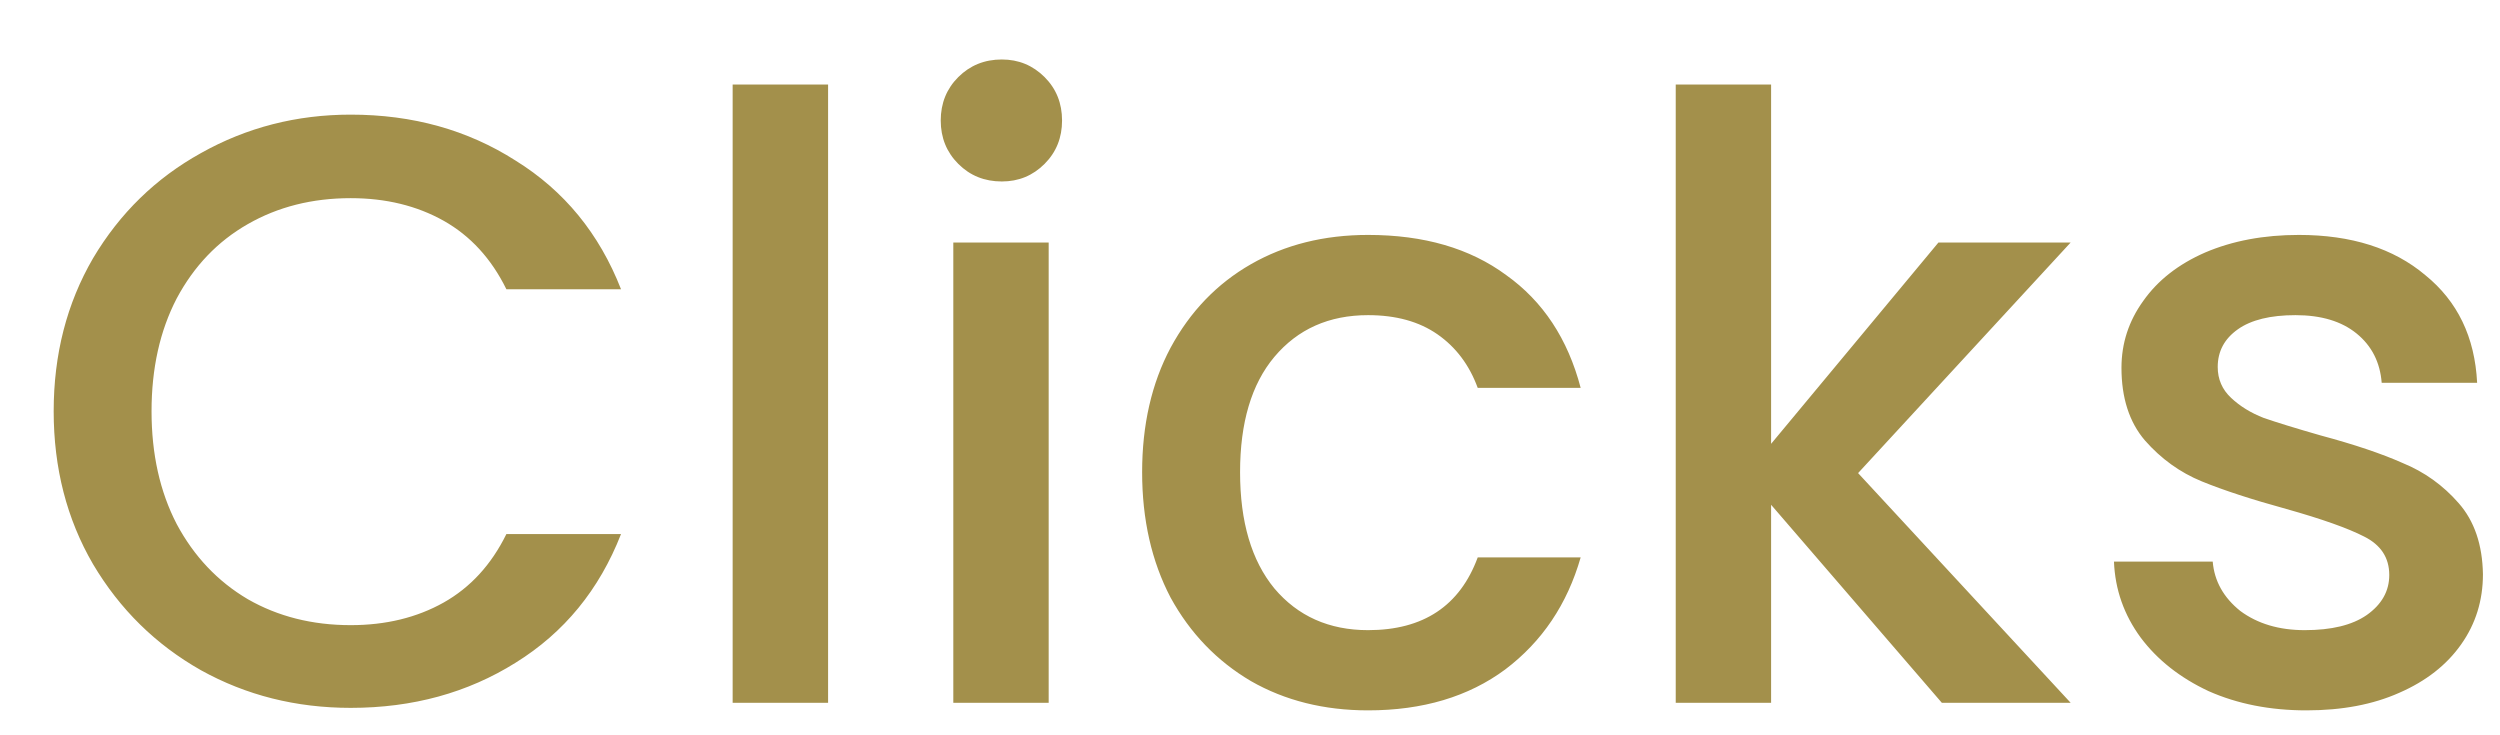 <svg xmlns="http://www.w3.org/2000/svg" width="34" height="10" viewBox="0 0 34 10" fill="none"><path d="M0.73 5.593C0.73 4.82 0.908 4.127 1.265 3.513C1.629 2.9 2.118 2.423 2.733 2.082C3.355 1.733 4.034 1.559 4.77 1.559C5.612 1.559 6.359 1.767 7.012 2.184C7.672 2.593 8.15 3.176 8.446 3.934H6.887C6.682 3.517 6.397 3.207 6.033 3.002C5.669 2.798 5.248 2.695 4.77 2.695C4.246 2.695 3.78 2.813 3.37 3.048C2.96 3.282 2.638 3.619 2.403 4.059C2.175 4.498 2.061 5.01 2.061 5.593C2.061 6.176 2.175 6.687 2.403 7.127C2.638 7.566 2.96 7.907 3.37 8.149C3.78 8.384 4.246 8.502 4.77 8.502C5.248 8.502 5.669 8.399 6.033 8.195C6.397 7.99 6.682 7.68 6.887 7.263H8.446C8.15 8.021 7.672 8.604 7.012 9.013C6.359 9.422 5.612 9.627 4.77 9.627C4.026 9.627 3.347 9.456 2.733 9.115C2.118 8.767 1.629 8.286 1.265 7.672C0.908 7.059 0.73 6.365 0.73 5.593ZM11.262 1.15V9.558H9.964V1.15H11.262ZM13.625 2.468C13.39 2.468 13.193 2.389 13.033 2.229C12.874 2.07 12.794 1.873 12.794 1.639C12.794 1.404 12.874 1.207 13.033 1.048C13.193 0.889 13.39 0.809 13.625 0.809C13.853 0.809 14.046 0.889 14.206 1.048C14.365 1.207 14.444 1.404 14.444 1.639C14.444 1.873 14.365 2.07 14.206 2.229C14.046 2.389 13.853 2.468 13.625 2.468ZM14.262 3.298V9.558H12.965V3.298H14.262ZM15.533 6.422C15.533 5.778 15.662 5.214 15.92 4.729C16.186 4.237 16.55 3.858 17.013 3.593C17.476 3.328 18.007 3.195 18.606 3.195C19.365 3.195 19.991 3.377 20.484 3.741C20.984 4.097 21.322 4.608 21.497 5.275H20.097C19.983 4.964 19.801 4.722 19.55 4.547C19.3 4.373 18.985 4.286 18.606 4.286C18.075 4.286 17.65 4.475 17.331 4.854C17.02 5.225 16.865 5.748 16.865 6.422C16.865 7.096 17.02 7.623 17.331 8.002C17.65 8.38 18.075 8.57 18.606 8.57C19.357 8.57 19.854 8.24 20.097 7.581H21.497C21.314 8.218 20.973 8.725 20.472 9.104C19.972 9.475 19.349 9.661 18.606 9.661C18.007 9.661 17.476 9.528 17.013 9.263C16.55 8.99 16.186 8.612 15.92 8.127C15.662 7.634 15.533 7.066 15.533 6.422ZM25.27 6.434L28.161 9.558H26.409L24.087 6.865V9.558H22.79V1.15H24.087V6.036L26.363 3.298H28.161L25.27 6.434ZM31.367 9.661C30.874 9.661 30.43 9.574 30.036 9.399C29.649 9.218 29.341 8.975 29.114 8.672C28.886 8.362 28.765 8.017 28.75 7.638H30.093C30.115 7.903 30.241 8.127 30.468 8.309C30.703 8.483 30.995 8.57 31.344 8.57C31.709 8.57 31.989 8.502 32.187 8.365C32.391 8.221 32.494 8.04 32.494 7.82C32.494 7.585 32.38 7.411 32.152 7.297C31.932 7.184 31.58 7.059 31.094 6.922C30.624 6.793 30.241 6.668 29.945 6.547C29.649 6.426 29.391 6.24 29.171 5.99C28.958 5.741 28.852 5.411 28.852 5.002C28.852 4.669 28.951 4.366 29.148 4.093C29.345 3.813 29.626 3.593 29.99 3.434C30.362 3.275 30.787 3.195 31.265 3.195C31.978 3.195 32.551 3.377 32.983 3.741C33.423 4.097 33.658 4.585 33.689 5.206H32.391C32.369 4.926 32.255 4.703 32.05 4.536C31.845 4.369 31.568 4.286 31.219 4.286C30.878 4.286 30.616 4.35 30.434 4.479C30.252 4.608 30.161 4.778 30.161 4.991C30.161 5.157 30.221 5.297 30.343 5.411C30.464 5.525 30.612 5.616 30.787 5.684C30.961 5.744 31.219 5.824 31.561 5.922C32.016 6.044 32.388 6.169 32.676 6.297C32.972 6.418 33.226 6.6 33.438 6.843C33.651 7.085 33.761 7.407 33.768 7.809C33.768 8.165 33.67 8.483 33.472 8.763C33.275 9.043 32.995 9.263 32.63 9.422C32.274 9.581 31.853 9.661 31.367 9.661Z" fill="#A3904B"></path></svg>